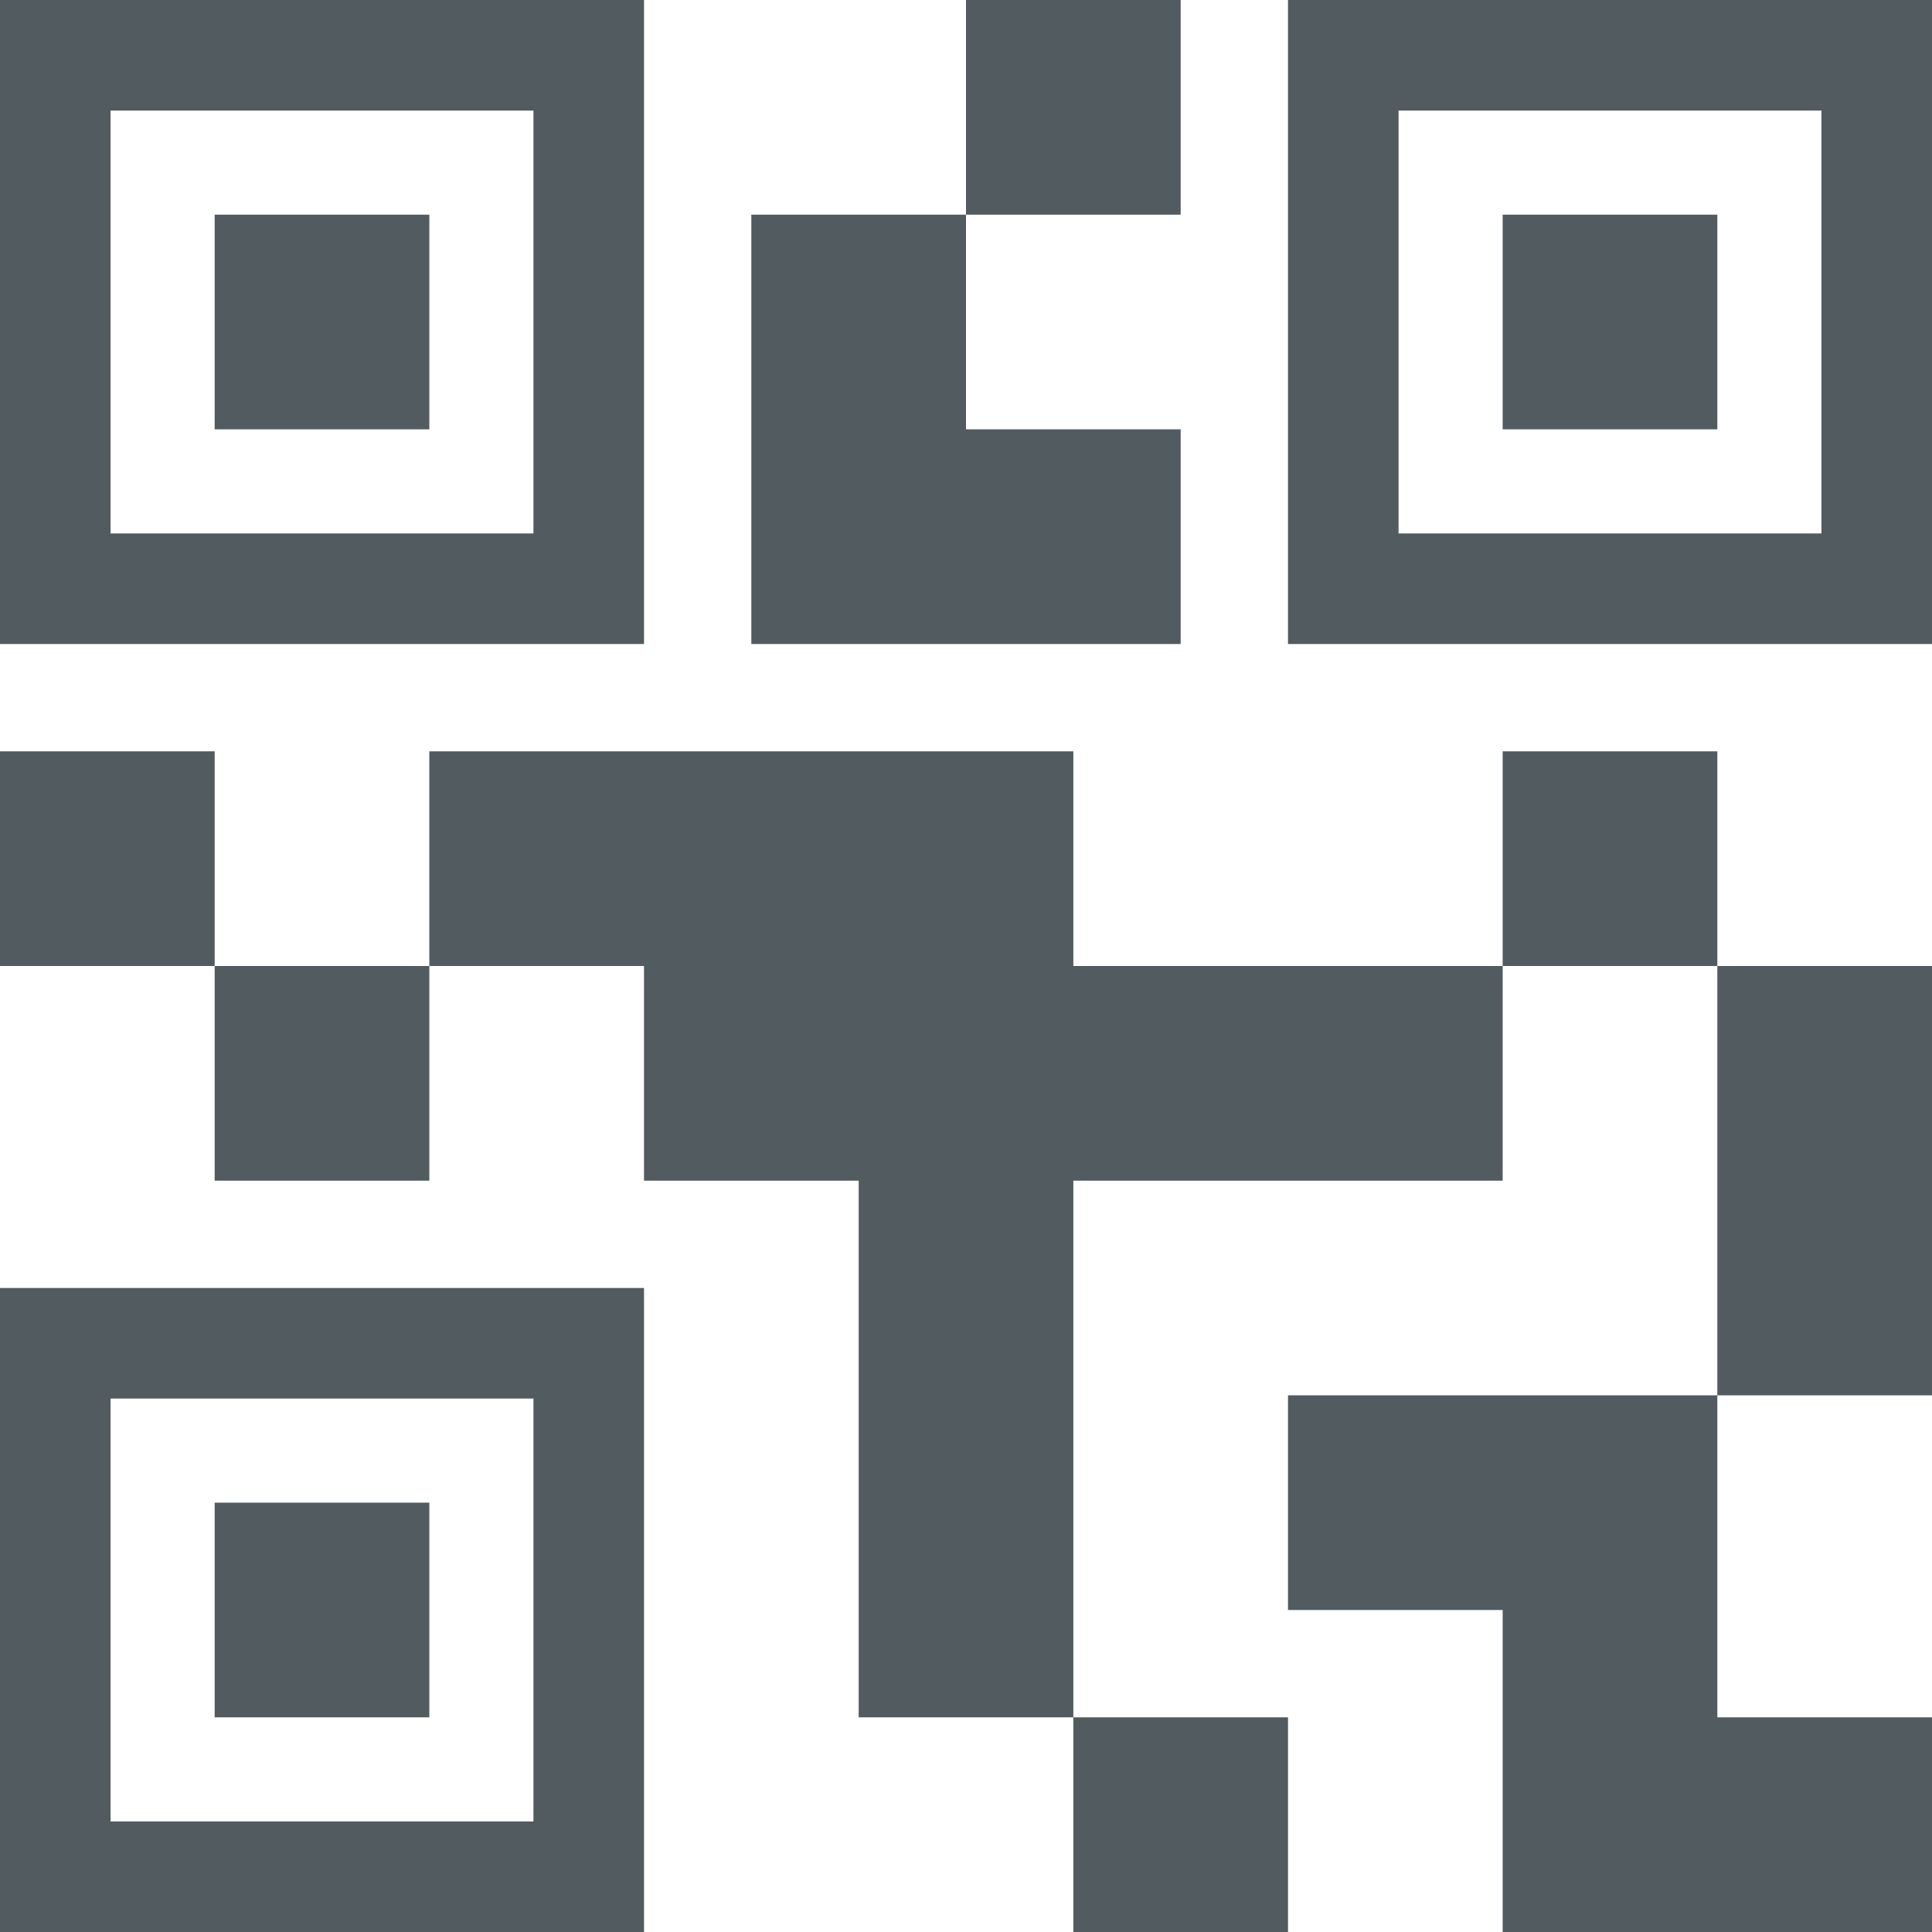 <?xml version="1.0" encoding="UTF-8"?>
<!DOCTYPE svg PUBLIC "-//W3C//DTD SVG 1.1//EN" "http://www.w3.org/Graphics/SVG/1.1/DTD/svg11.dtd">
<svg xmlns="http://www.w3.org/2000/svg" xml:space="preserve" width="18px" height="18px" version="1.1" style="shape-rendering:geometricPrecision; text-rendering:geometricPrecision; image-rendering:optimizeQuality; fill-rule:evenodd; clip-rule:evenodd"
viewBox="0 0 1800 1800"
 xmlns:xlink="http://www.w3.org/1999/xlink">
 <defs>
  <style type="text/css">
   <![CDATA[
    .fil0 {fill:#515B60}
   ]]>
  </style>
 </defs>
 <g id="Layer_x0020_1">
  <path class="fil0" d="M0 600l0 -600 600 0 0 600 -600 0zm900 0l200 0 0 -200 -200 0 0 200zm0 -400l200 0 0 -200 -200 0 0 200zm-200 400l200 0 0 -400 -200 0 0 400zm500 900l200 0 0 300 200 0 0 0 200 0 0 -200 -200 0 0 -300 200 0 0 -400 -200 0 0 400 -200 0 0 0 -200 0 0 200zm-200 300l200 0 0 -200 -200 0 0 -500 400 0 0 -200 -400 0 0 -200 -600 0 0 200 -200 0 0 -200 -200 0 0 200 200 0 0 200 200 0 0 -200 200 0 0 200 200 0 0 500 200 0 0 200zm400 -900l200 0 0 -200 -200 0 0 200zm-1400 900l0 -600 600 0 0 600 -600 0zm200 -200l200 0 0 -200 -200 0 0 200zm-97 97l394 0 0 -394 -394 0 0 394zm1297 -1297l200 0 0 -200 -200 0 0 200zm-200 200l0 -600 600 0 0 600 -600 0zm103 -103l394 0 0 -394 -394 0 0 394zm-1103 -97l200 0 0 -200 -200 0 0 200zm-97 97l394 0 0 -394 -394 0 0 394z"/>
 </g>
</svg>
